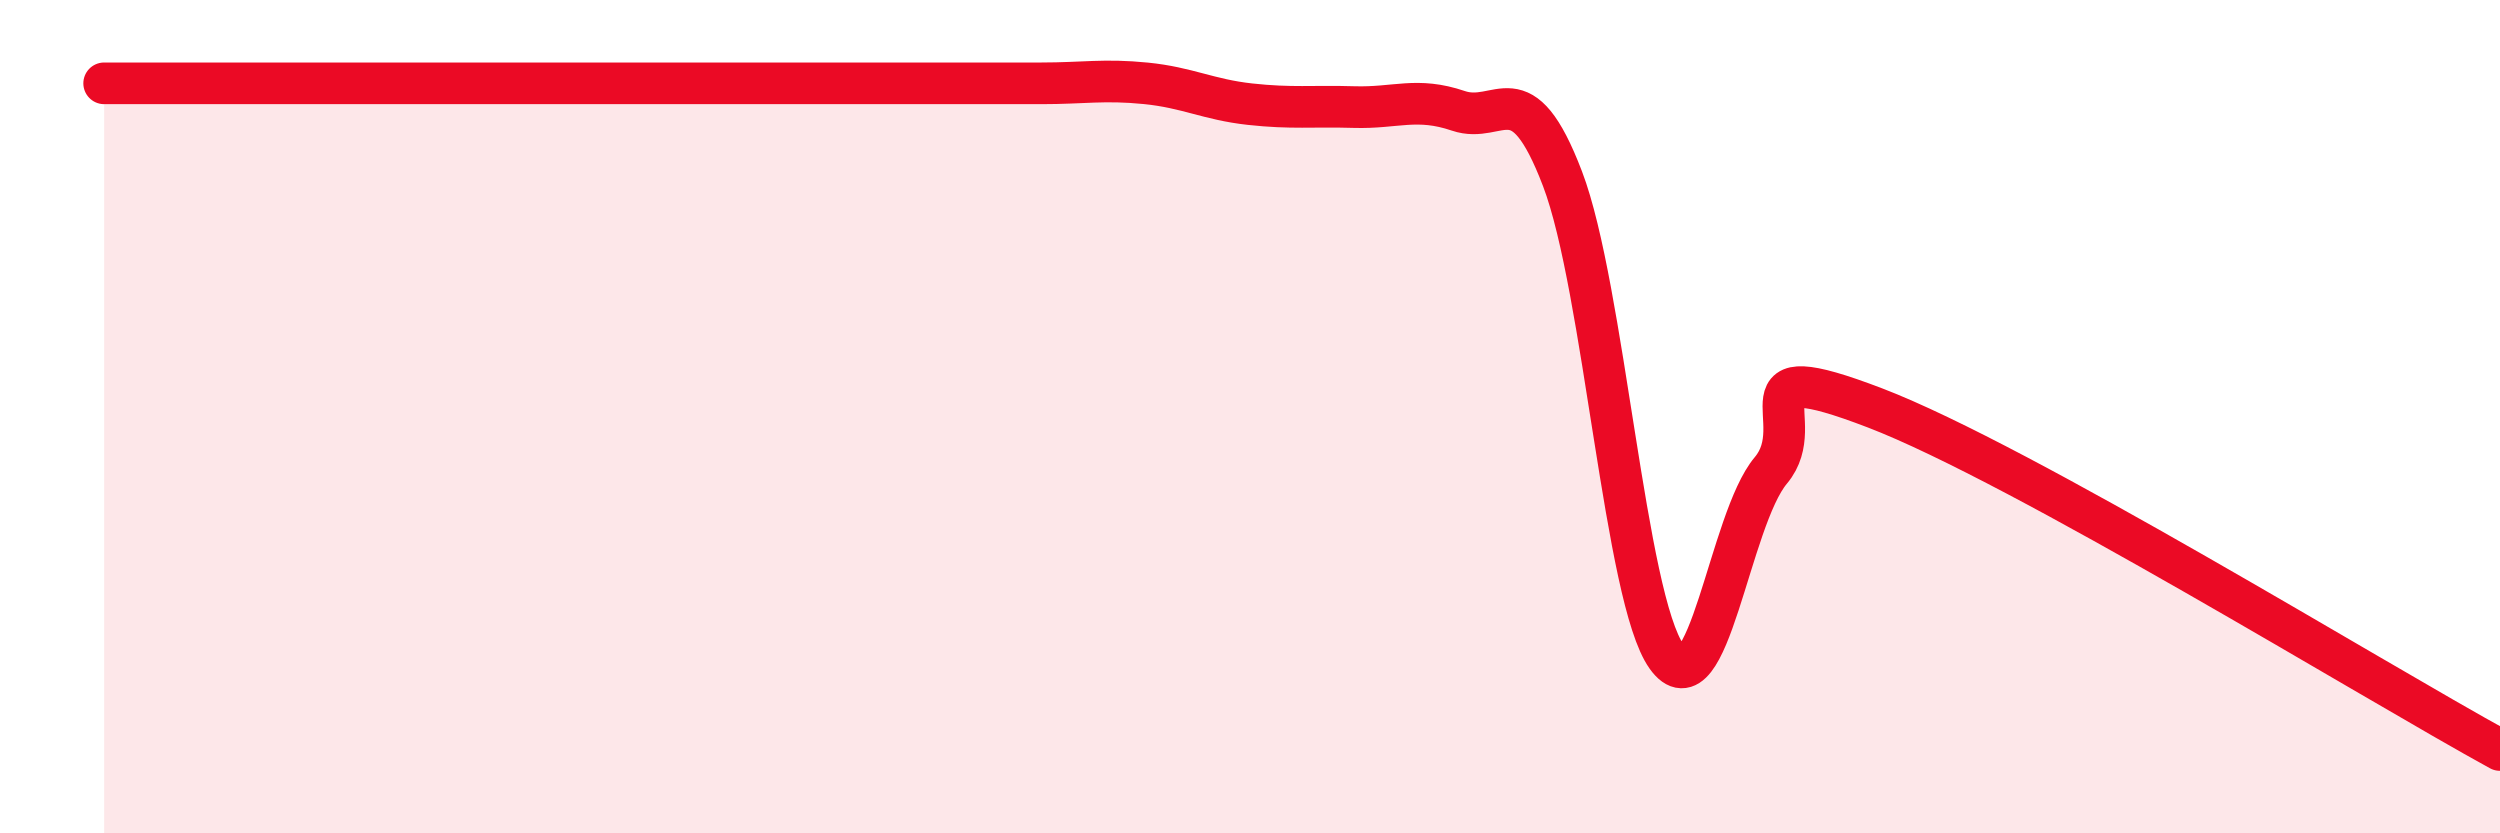 
    <svg width="60" height="20" viewBox="0 0 60 20" xmlns="http://www.w3.org/2000/svg">
      <path
        d="M 2.5,2 C 3,2 4,2 5,2 C 6,2 6.5,2 7.5,2 C 8.5,2 9,2 10,2 C 11,2 11.5,2 12.5,2 C 13.5,2 14,2 15,2 C 16,2 16.5,2 17.5,2 C 18.5,2 19,2 20,2 C 21,2 21.5,2 22.5,2 C 23.5,2 24,2 25,2 C 26,2 26.5,1.9 27.5,2 C 28.5,2.1 29,2.39 30,2.5 C 31,2.61 31.5,2.54 32.5,2.57 C 33.5,2.6 34,2.32 35,2.66 C 36,3 36.5,1.67 37.5,4.29 C 38.5,6.91 39,14.36 40,15.76 C 41,17.16 41.5,12.48 42.5,11.29 C 43.5,10.1 41.5,8.45 45,9.79 C 48.5,11.13 57,16.36 60,18L60 20L2.5 20Z"
        fill="#EB0A25"
        opacity="0.1"
        stroke-linecap="round"
        stroke-linejoin="round"
      />
      <path
        d="M 2.5,2 C 3,2 4,2 5,2 C 6,2 6.5,2 7.5,2 C 8.5,2 9,2 10,2 C 11,2 11.5,2 12.5,2 C 13.5,2 14,2 15,2 C 16,2 16.5,2 17.5,2 C 18.5,2 19,2 20,2 C 21,2 21.5,2 22.5,2 C 23.5,2 24,2 25,2 C 26,2 26.5,1.9 27.5,2 C 28.5,2.1 29,2.39 30,2.5 C 31,2.61 31.5,2.54 32.5,2.57 C 33.5,2.6 34,2.32 35,2.66 C 36,3 36.5,1.67 37.5,4.29 C 38.5,6.91 39,14.36 40,15.76 C 41,17.16 41.5,12.48 42.5,11.29 C 43.5,10.1 41.5,8.45 45,9.79 C 48.5,11.13 57,16.36 60,18"
        stroke="#EB0A25"
        stroke-width="1"
        fill="none"
        stroke-linecap="round"
        stroke-linejoin="round"
      />
    </svg>
  